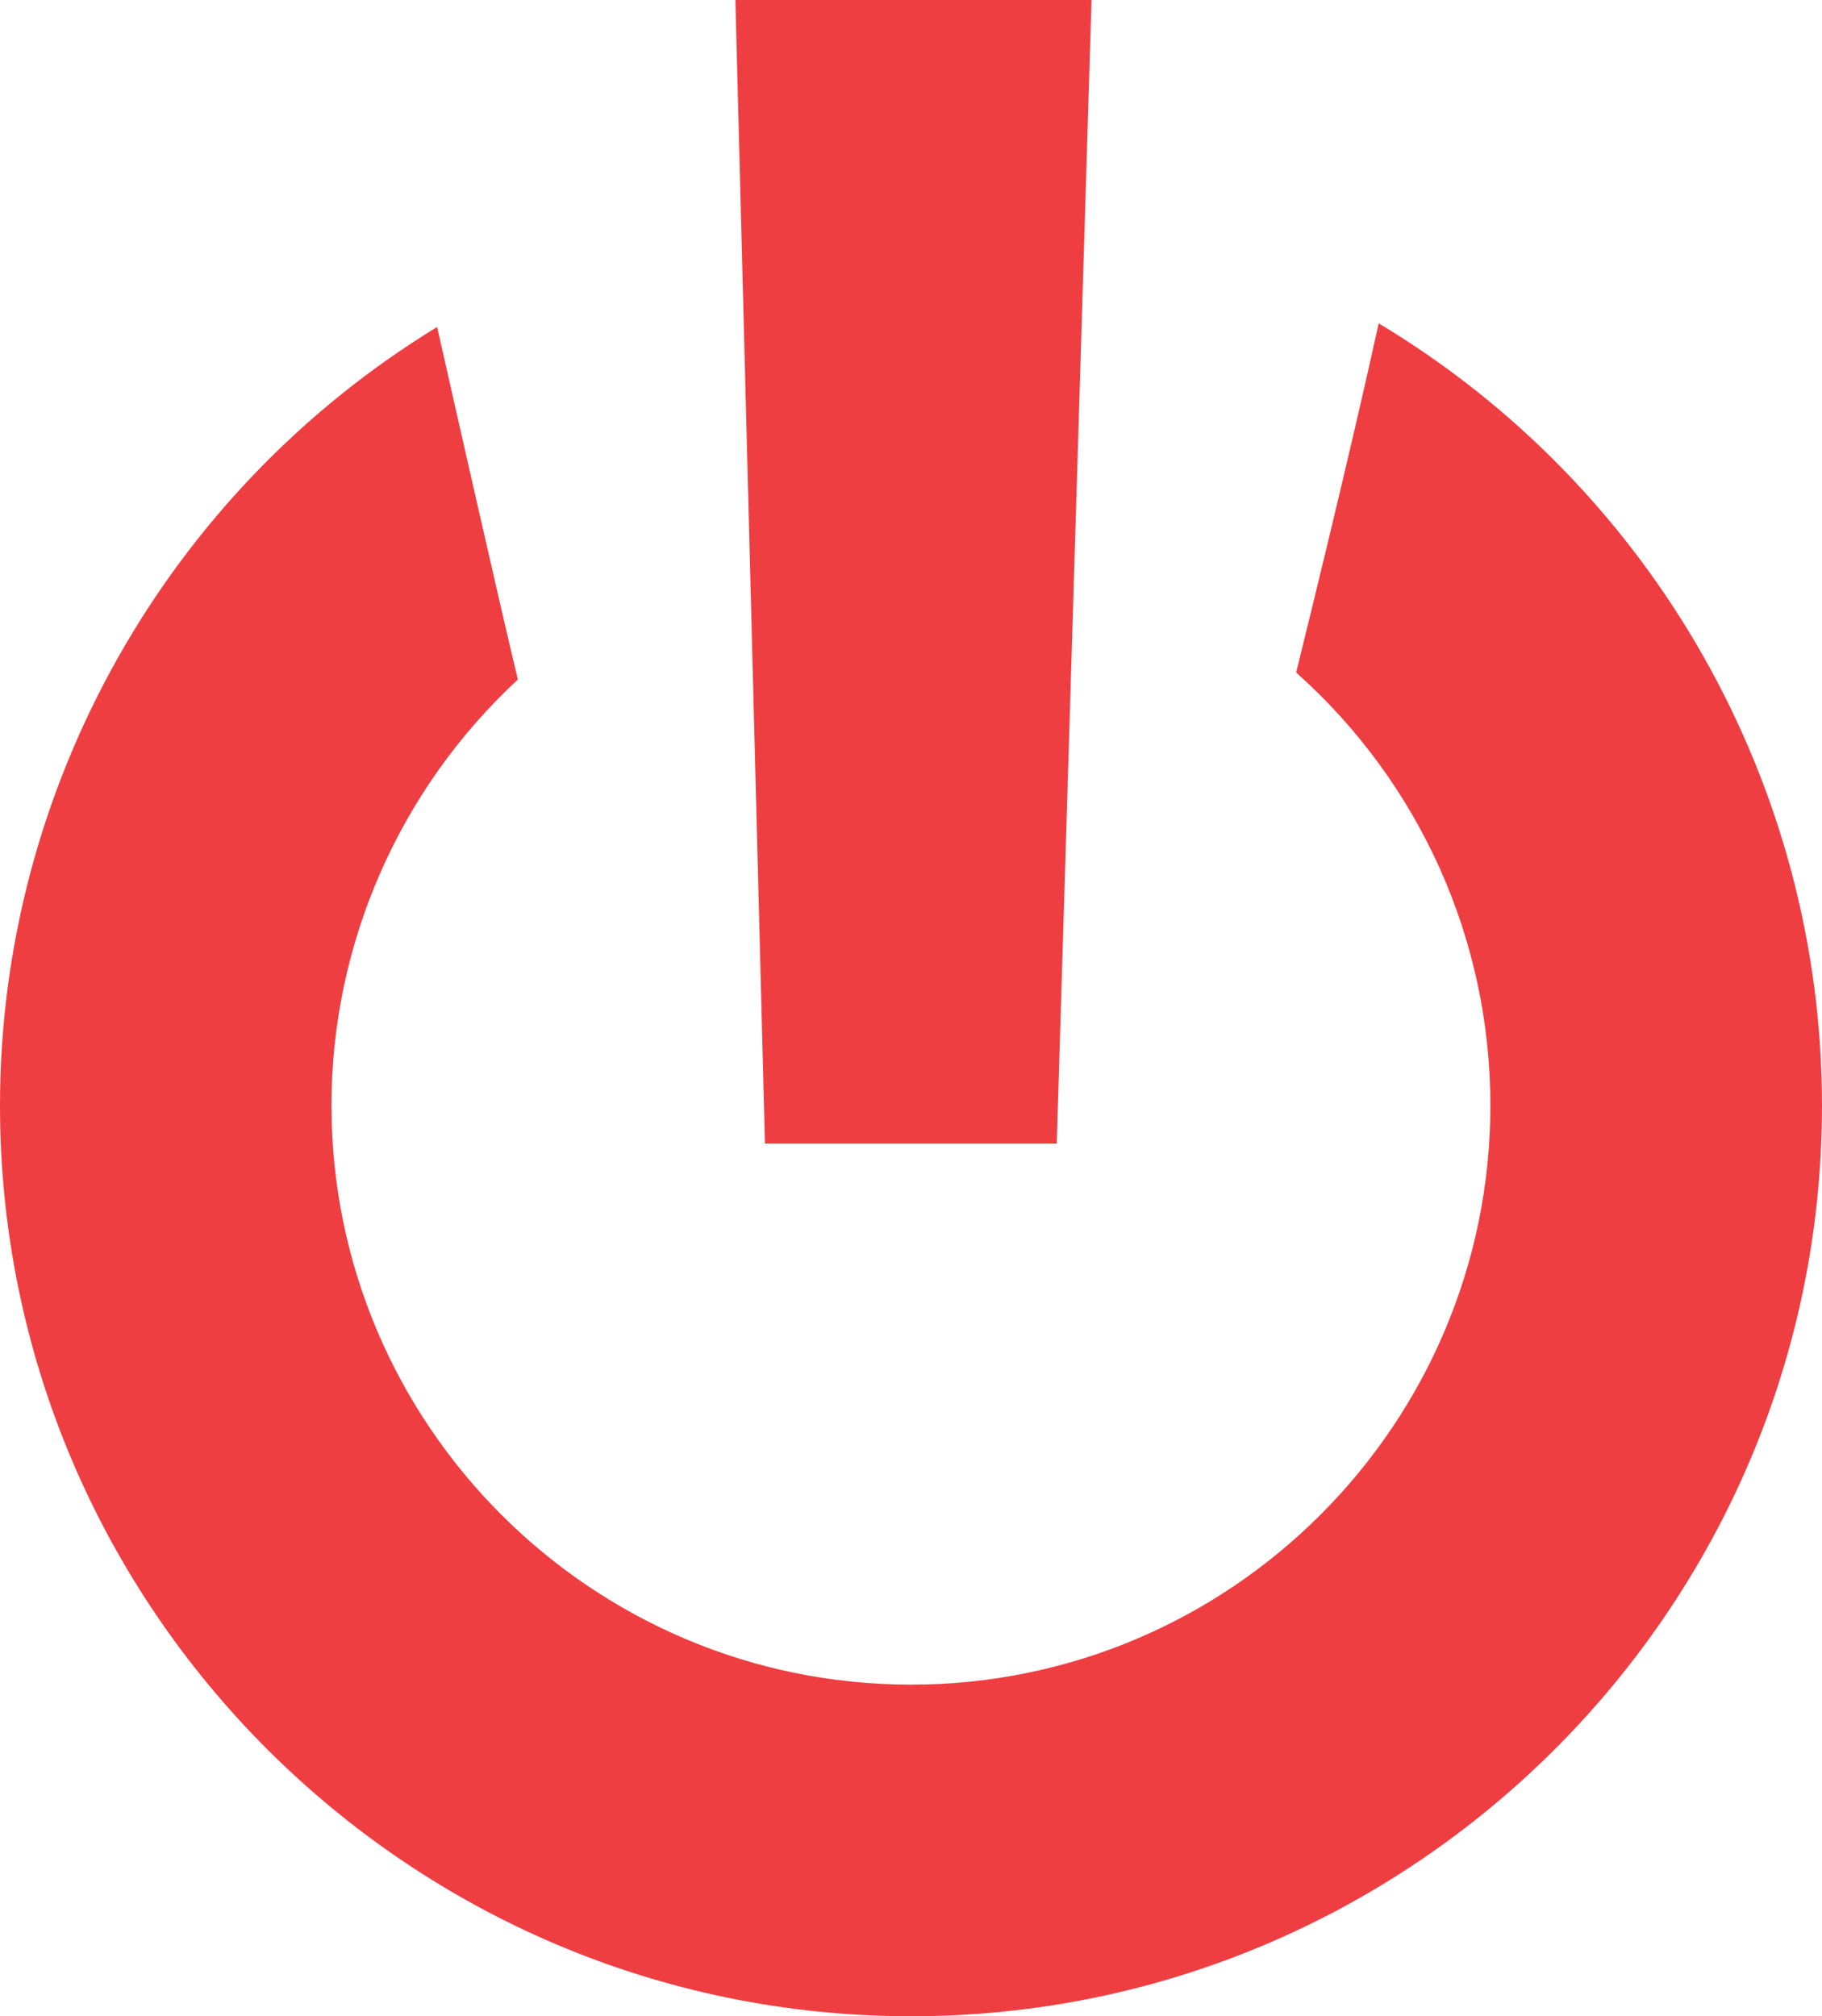 <?xml version="1.0" encoding="utf-8"?>
<!-- Generator: Adobe Illustrator 15.1.0, SVG Export Plug-In . SVG Version: 6.00 Build 0)  -->
<!DOCTYPE svg PUBLIC "-//W3C//DTD SVG 1.1//EN" "http://www.w3.org/Graphics/SVG/1.1/DTD/svg11.dtd">
<svg version="1.1" id="Layer_1" xmlns="http://www.w3.org/2000/svg" xmlns:xlink="http://www.w3.org/1999/xlink" x="0px" y="0px"
	 width="13px" height="14.385px" viewBox="0 0 13 14.385" enable-background="new 0 0 13 14.385" xml:space="preserve">
<g>
	<path fill="#EF3E42" d="M9.837,2.307C9.763,2.645,9.576,3.471,9.248,4.798c0.882,0.786,1.386,1.906,1.386,3.088
		c0,2.278-1.854,4.133-4.134,4.133c-2.28,0-4.135-1.854-4.135-4.133c0-1.152,0.484-2.254,1.33-3.038
		C3.579,4.368,3.236,2.853,3.119,2.333C1.191,3.509,0,5.621,0,7.887c0,3.583,2.916,6.498,6.5,6.498S13,11.47,13,7.887
		C13,5.601,11.793,3.48,9.837,2.307z"/>
	<polygon fill="#EF3E42" points="5.247,0 5.458,8.159 7.54,8.159 7.788,0 	"/>
</g>
</svg>
